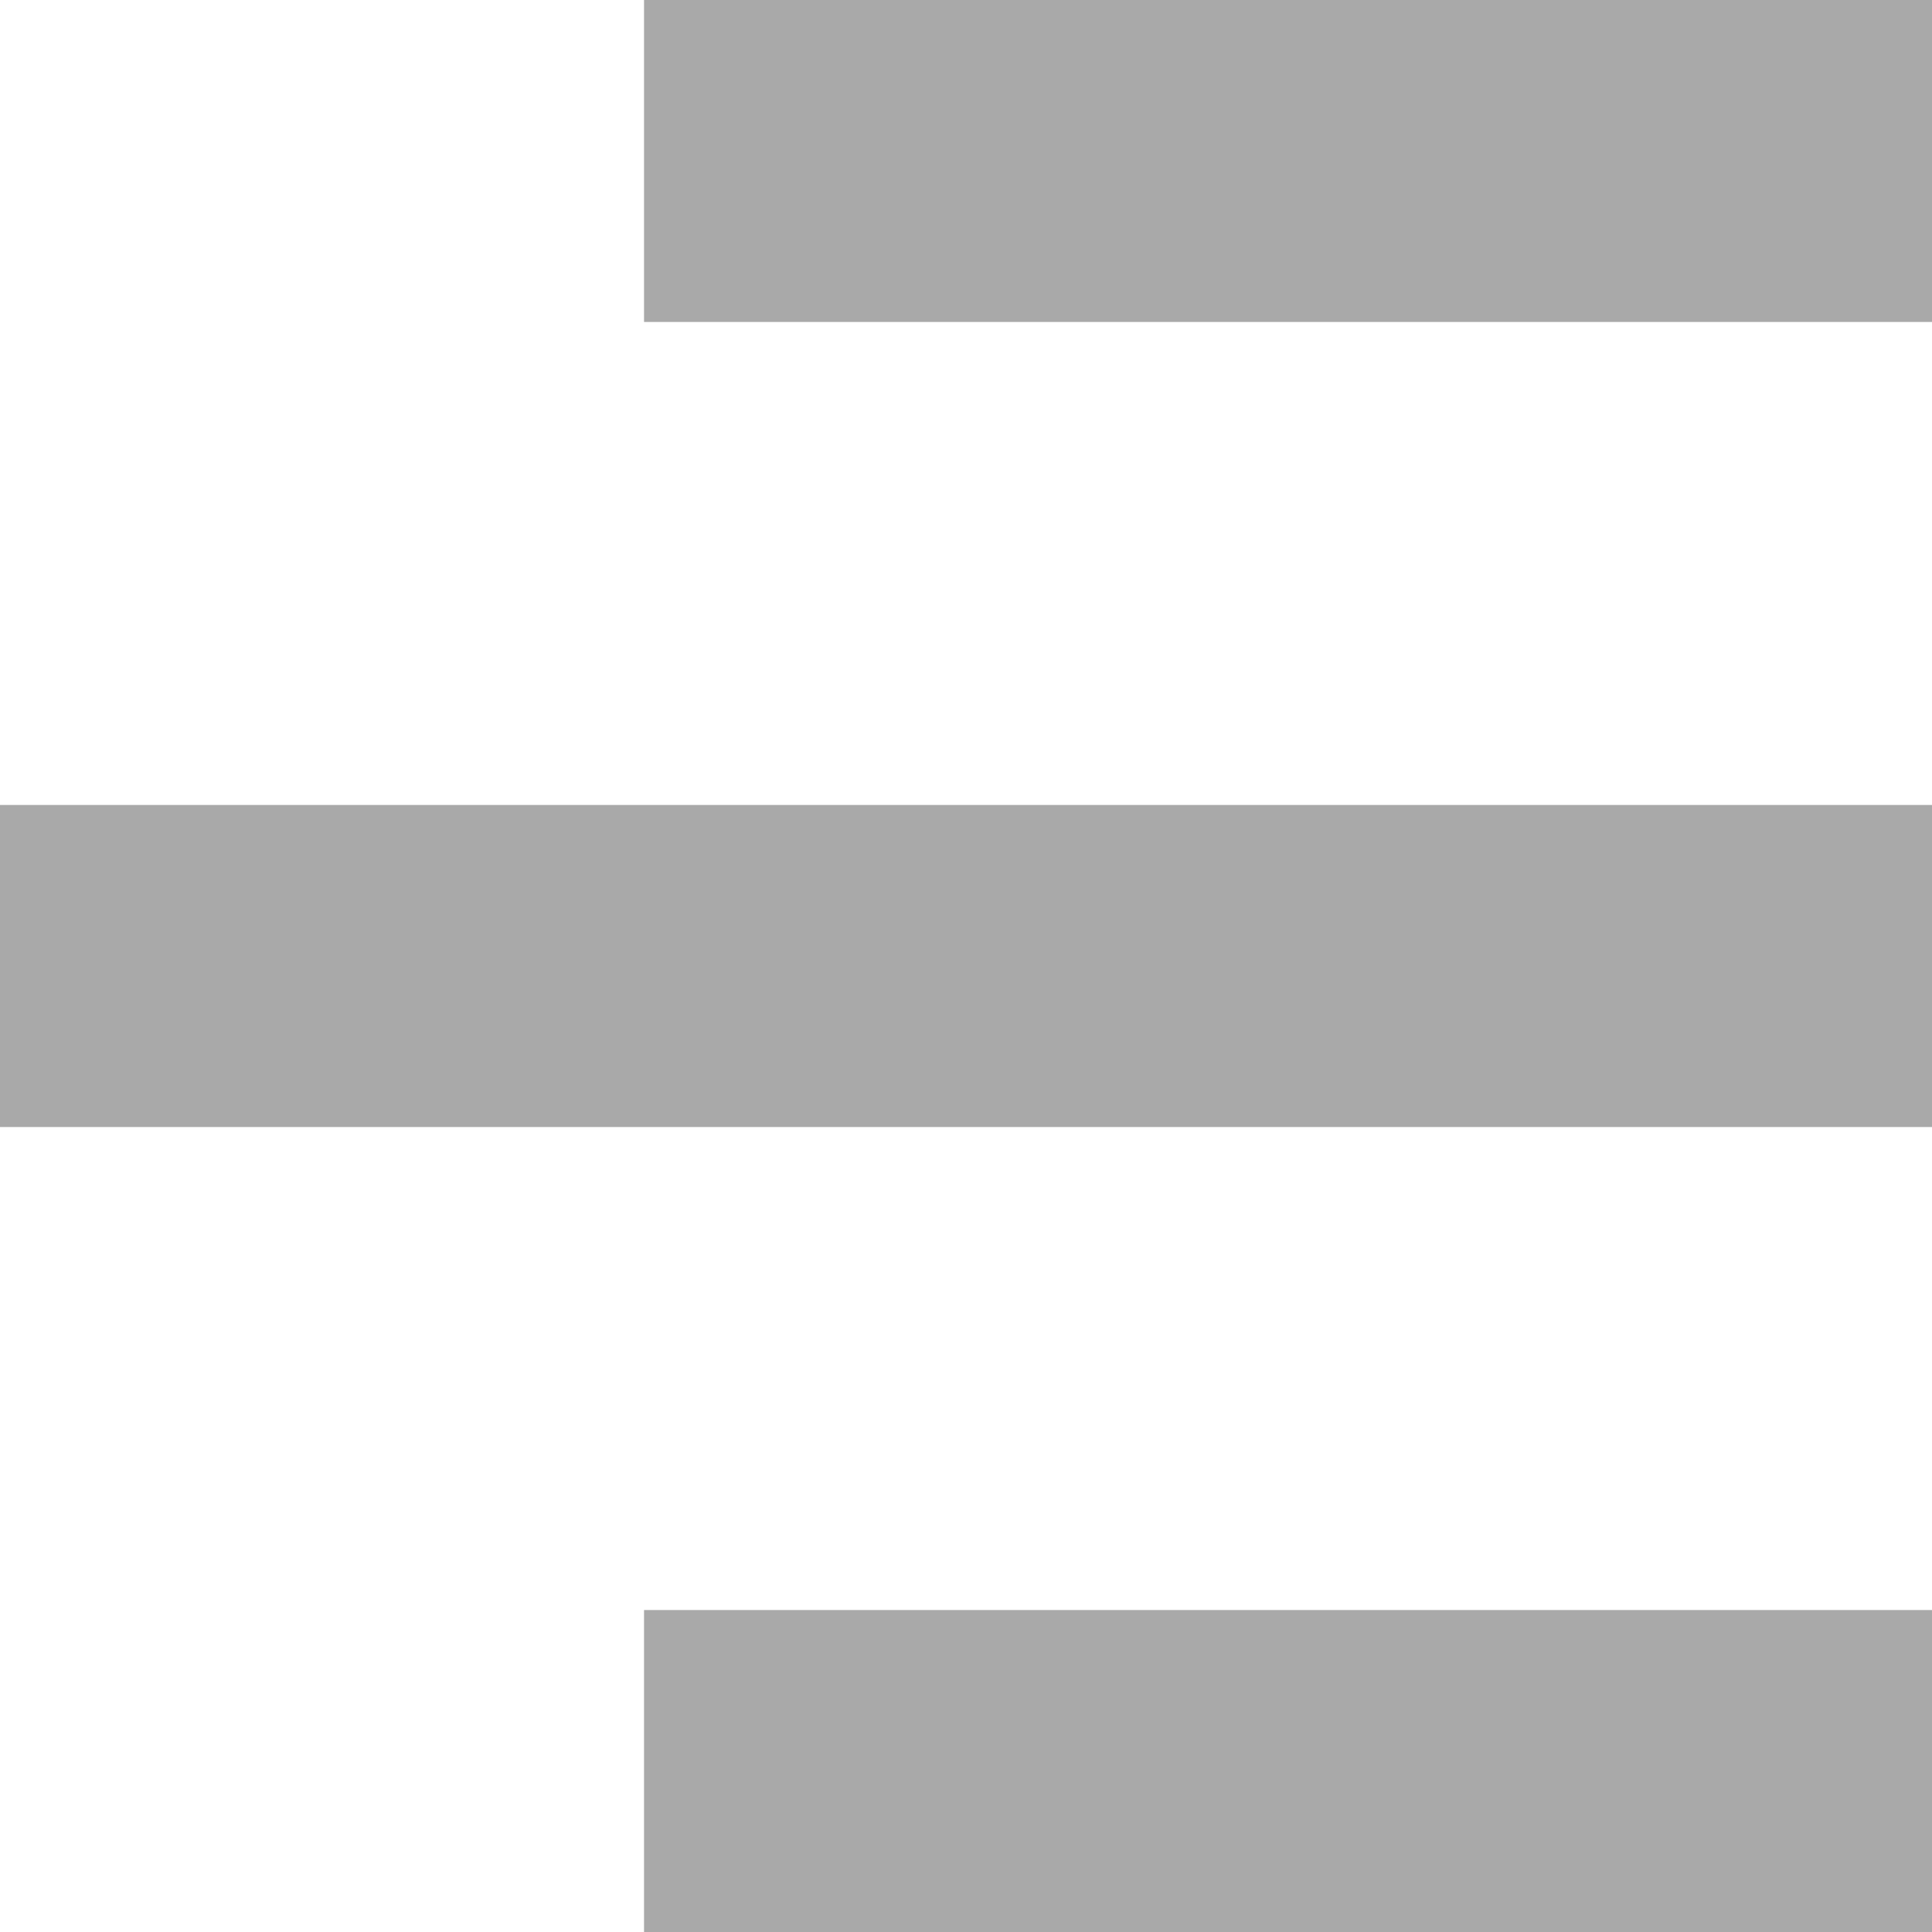 <svg width="23" height="23" viewBox="0 0 23 23" fill="none" xmlns="http://www.w3.org/2000/svg">
<path d="M23 23H7.667V19.167H23V23ZM23 13.417H0V9.583H23V13.417ZM23 3.833H7.667V0H23V3.833Z" fill="#A9A9A9"/>
</svg>
